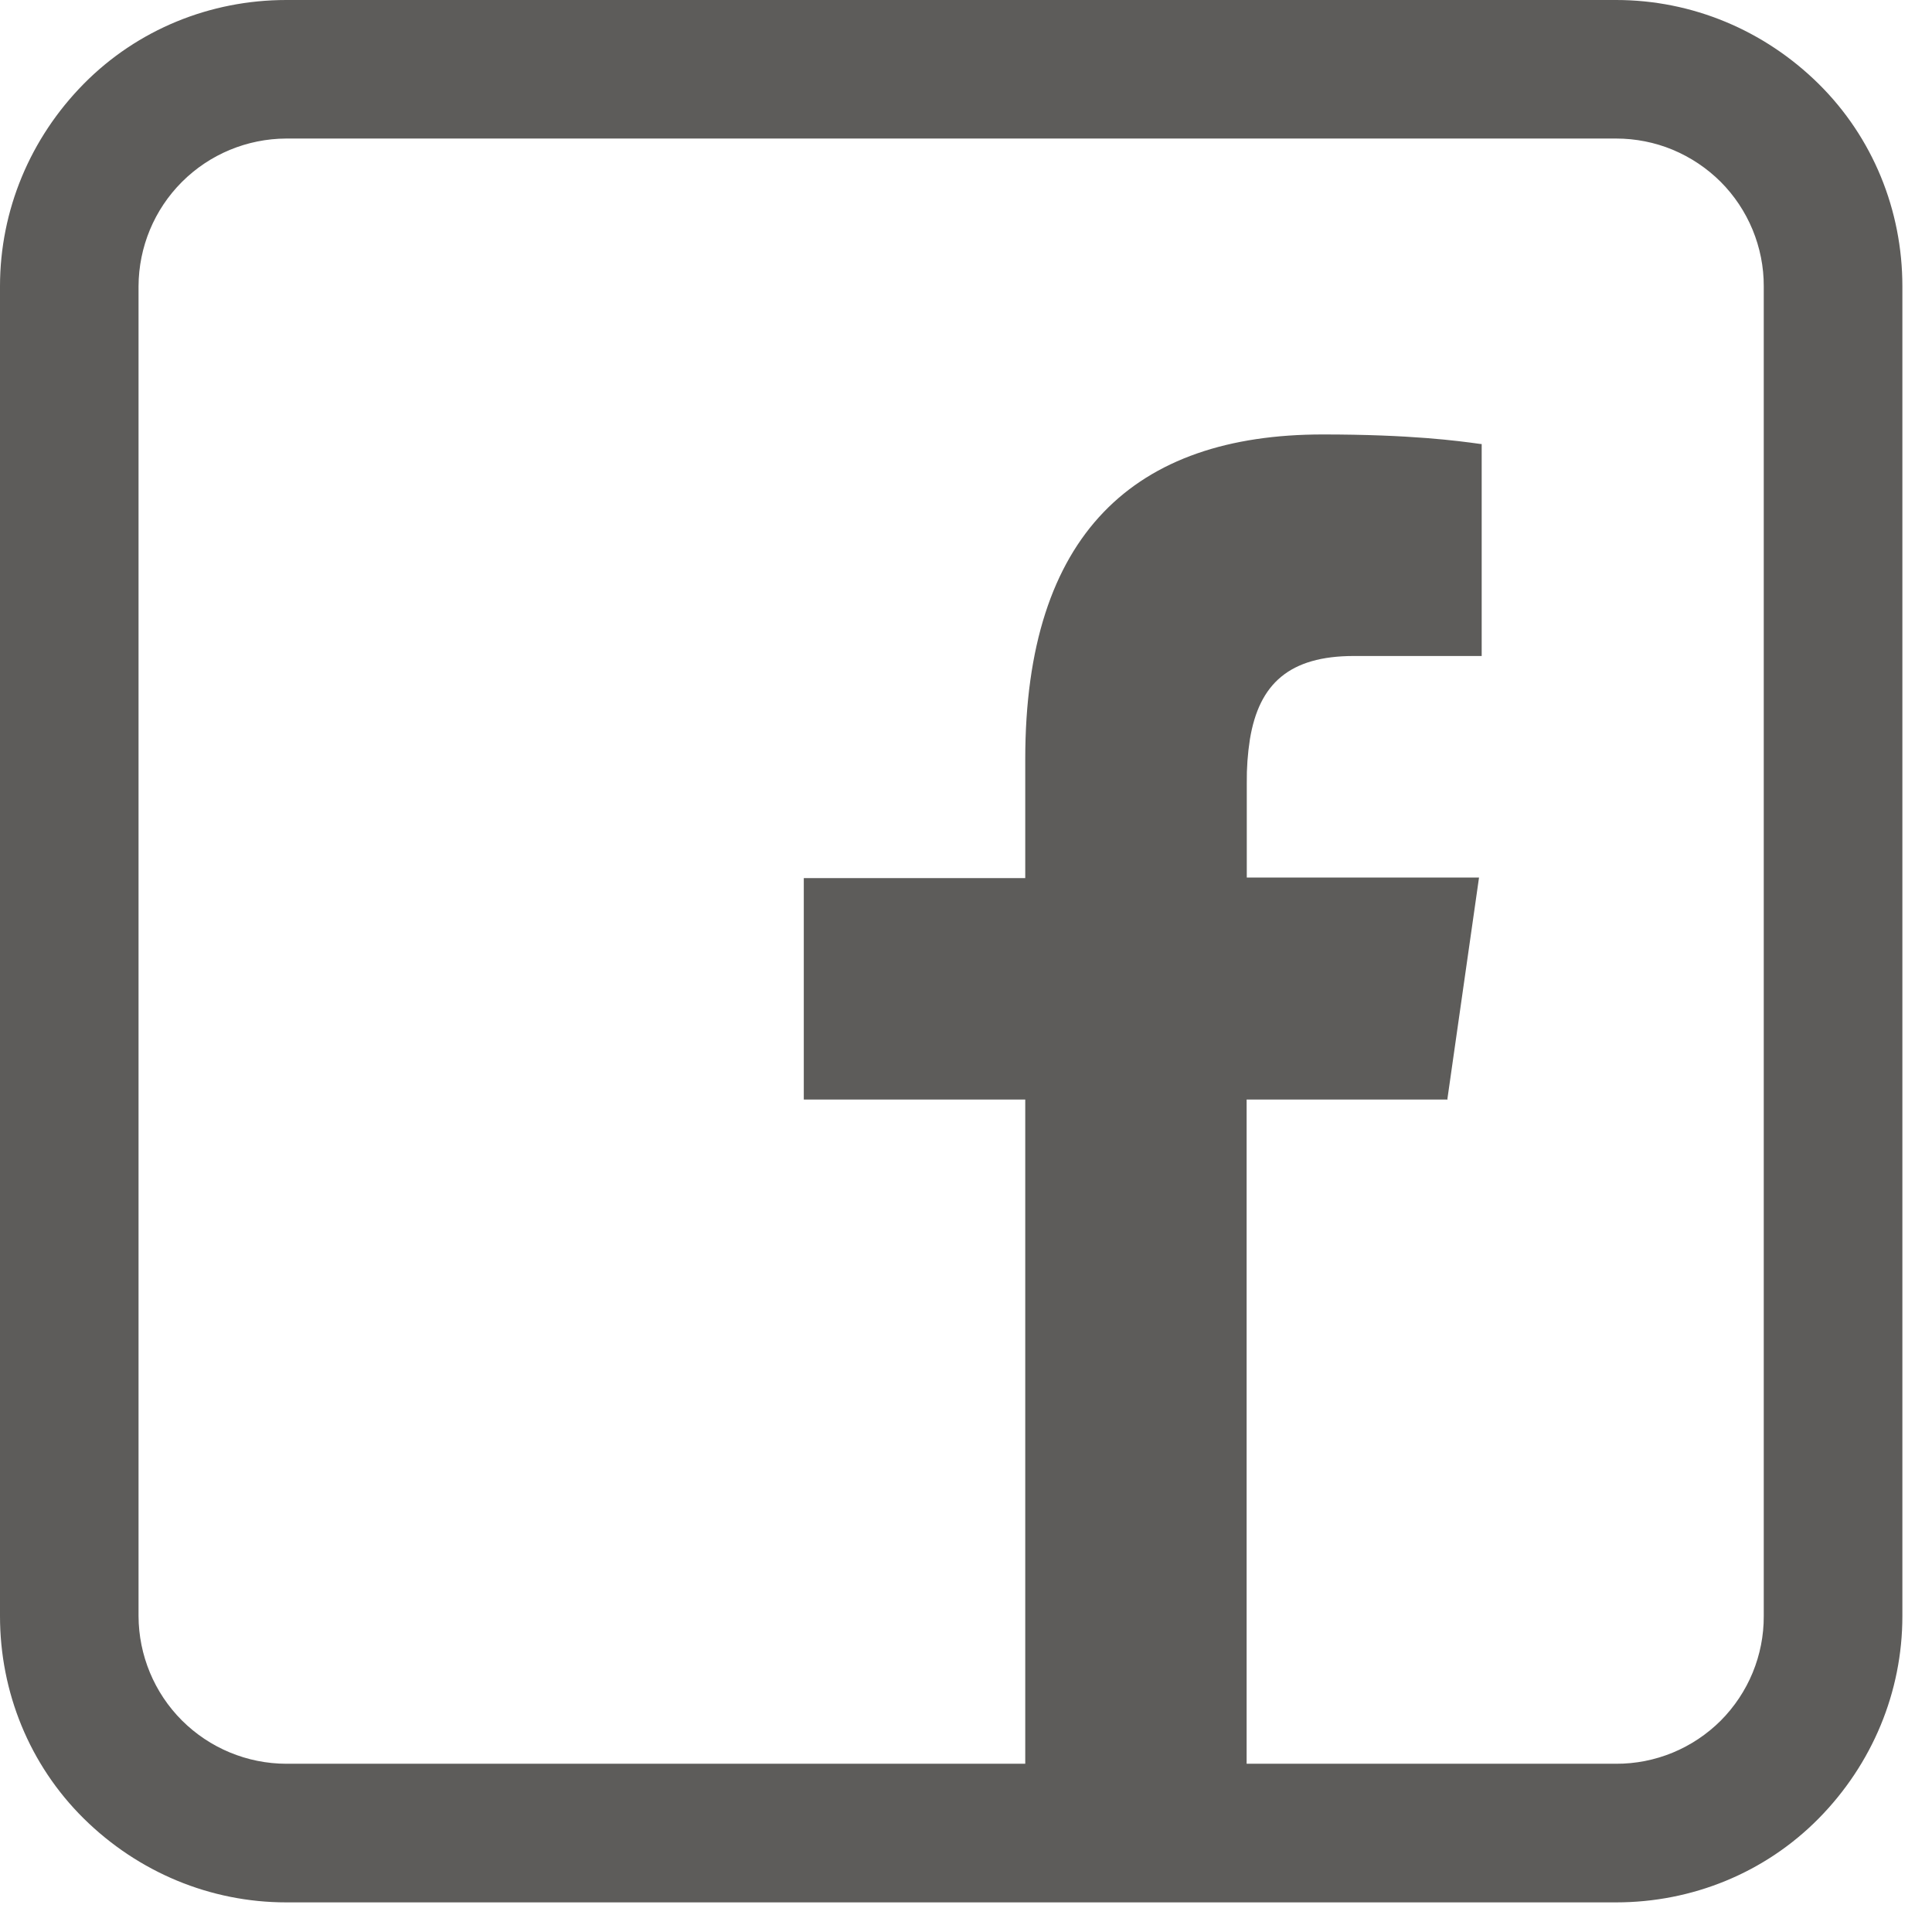 <?xml version="1.0" encoding="utf-8"?>
<svg xmlns="http://www.w3.org/2000/svg" fill="none" height="100%" overflow="visible" preserveAspectRatio="none" style="display: block;" viewBox="0 0 24 24" width="100%">
<path clip-rule="evenodd" d="M3.556 23.632C2.612 23.632 1.716 23.257 1.041 22.591C0.366 21.924 0 21.02 0 20.076V3.556C0 2.612 0.375 1.716 1.041 1.041C1.708 0.366 2.612 0 3.556 0H20.076C21.02 0 21.916 0.375 22.591 1.041C23.266 1.708 23.632 2.612 23.632 3.556V20.076C23.632 21.02 23.257 21.916 22.591 22.591C21.924 23.266 21.02 23.632 20.076 23.632H3.556ZM17.984 13.659H15.486V21.91H20.076C20.317 21.911 20.556 21.864 20.779 21.772C21.002 21.68 21.204 21.545 21.375 21.375C21.545 21.204 21.68 21.002 21.772 20.779C21.864 20.556 21.911 20.317 21.91 20.076V3.556C21.911 3.315 21.863 3.076 21.771 2.853C21.679 2.631 21.544 2.428 21.374 2.258C21.203 2.088 21.001 1.953 20.778 1.86C20.556 1.768 20.317 1.721 20.076 1.721H3.556C3.069 1.723 2.604 1.916 2.26 2.26C1.916 2.604 1.723 3.069 1.721 3.556V20.076C1.723 20.562 1.916 21.028 2.26 21.372C2.604 21.715 3.069 21.909 3.556 21.91H12.736V13.659H9.985V10.908H12.736V9.43C12.736 6.628 14.099 5.397 16.431 5.397C17.523 5.397 18.11 5.476 18.389 5.515L18.406 5.516V8.149H16.819C16.019 8.149 15.641 8.492 15.527 9.182C15.499 9.361 15.486 9.543 15.488 9.725V10.901H18.373L17.98 13.652L17.984 13.659Z" fill="#5D5C5A" fill-rule="evenodd" id="Vector"/>
</svg>